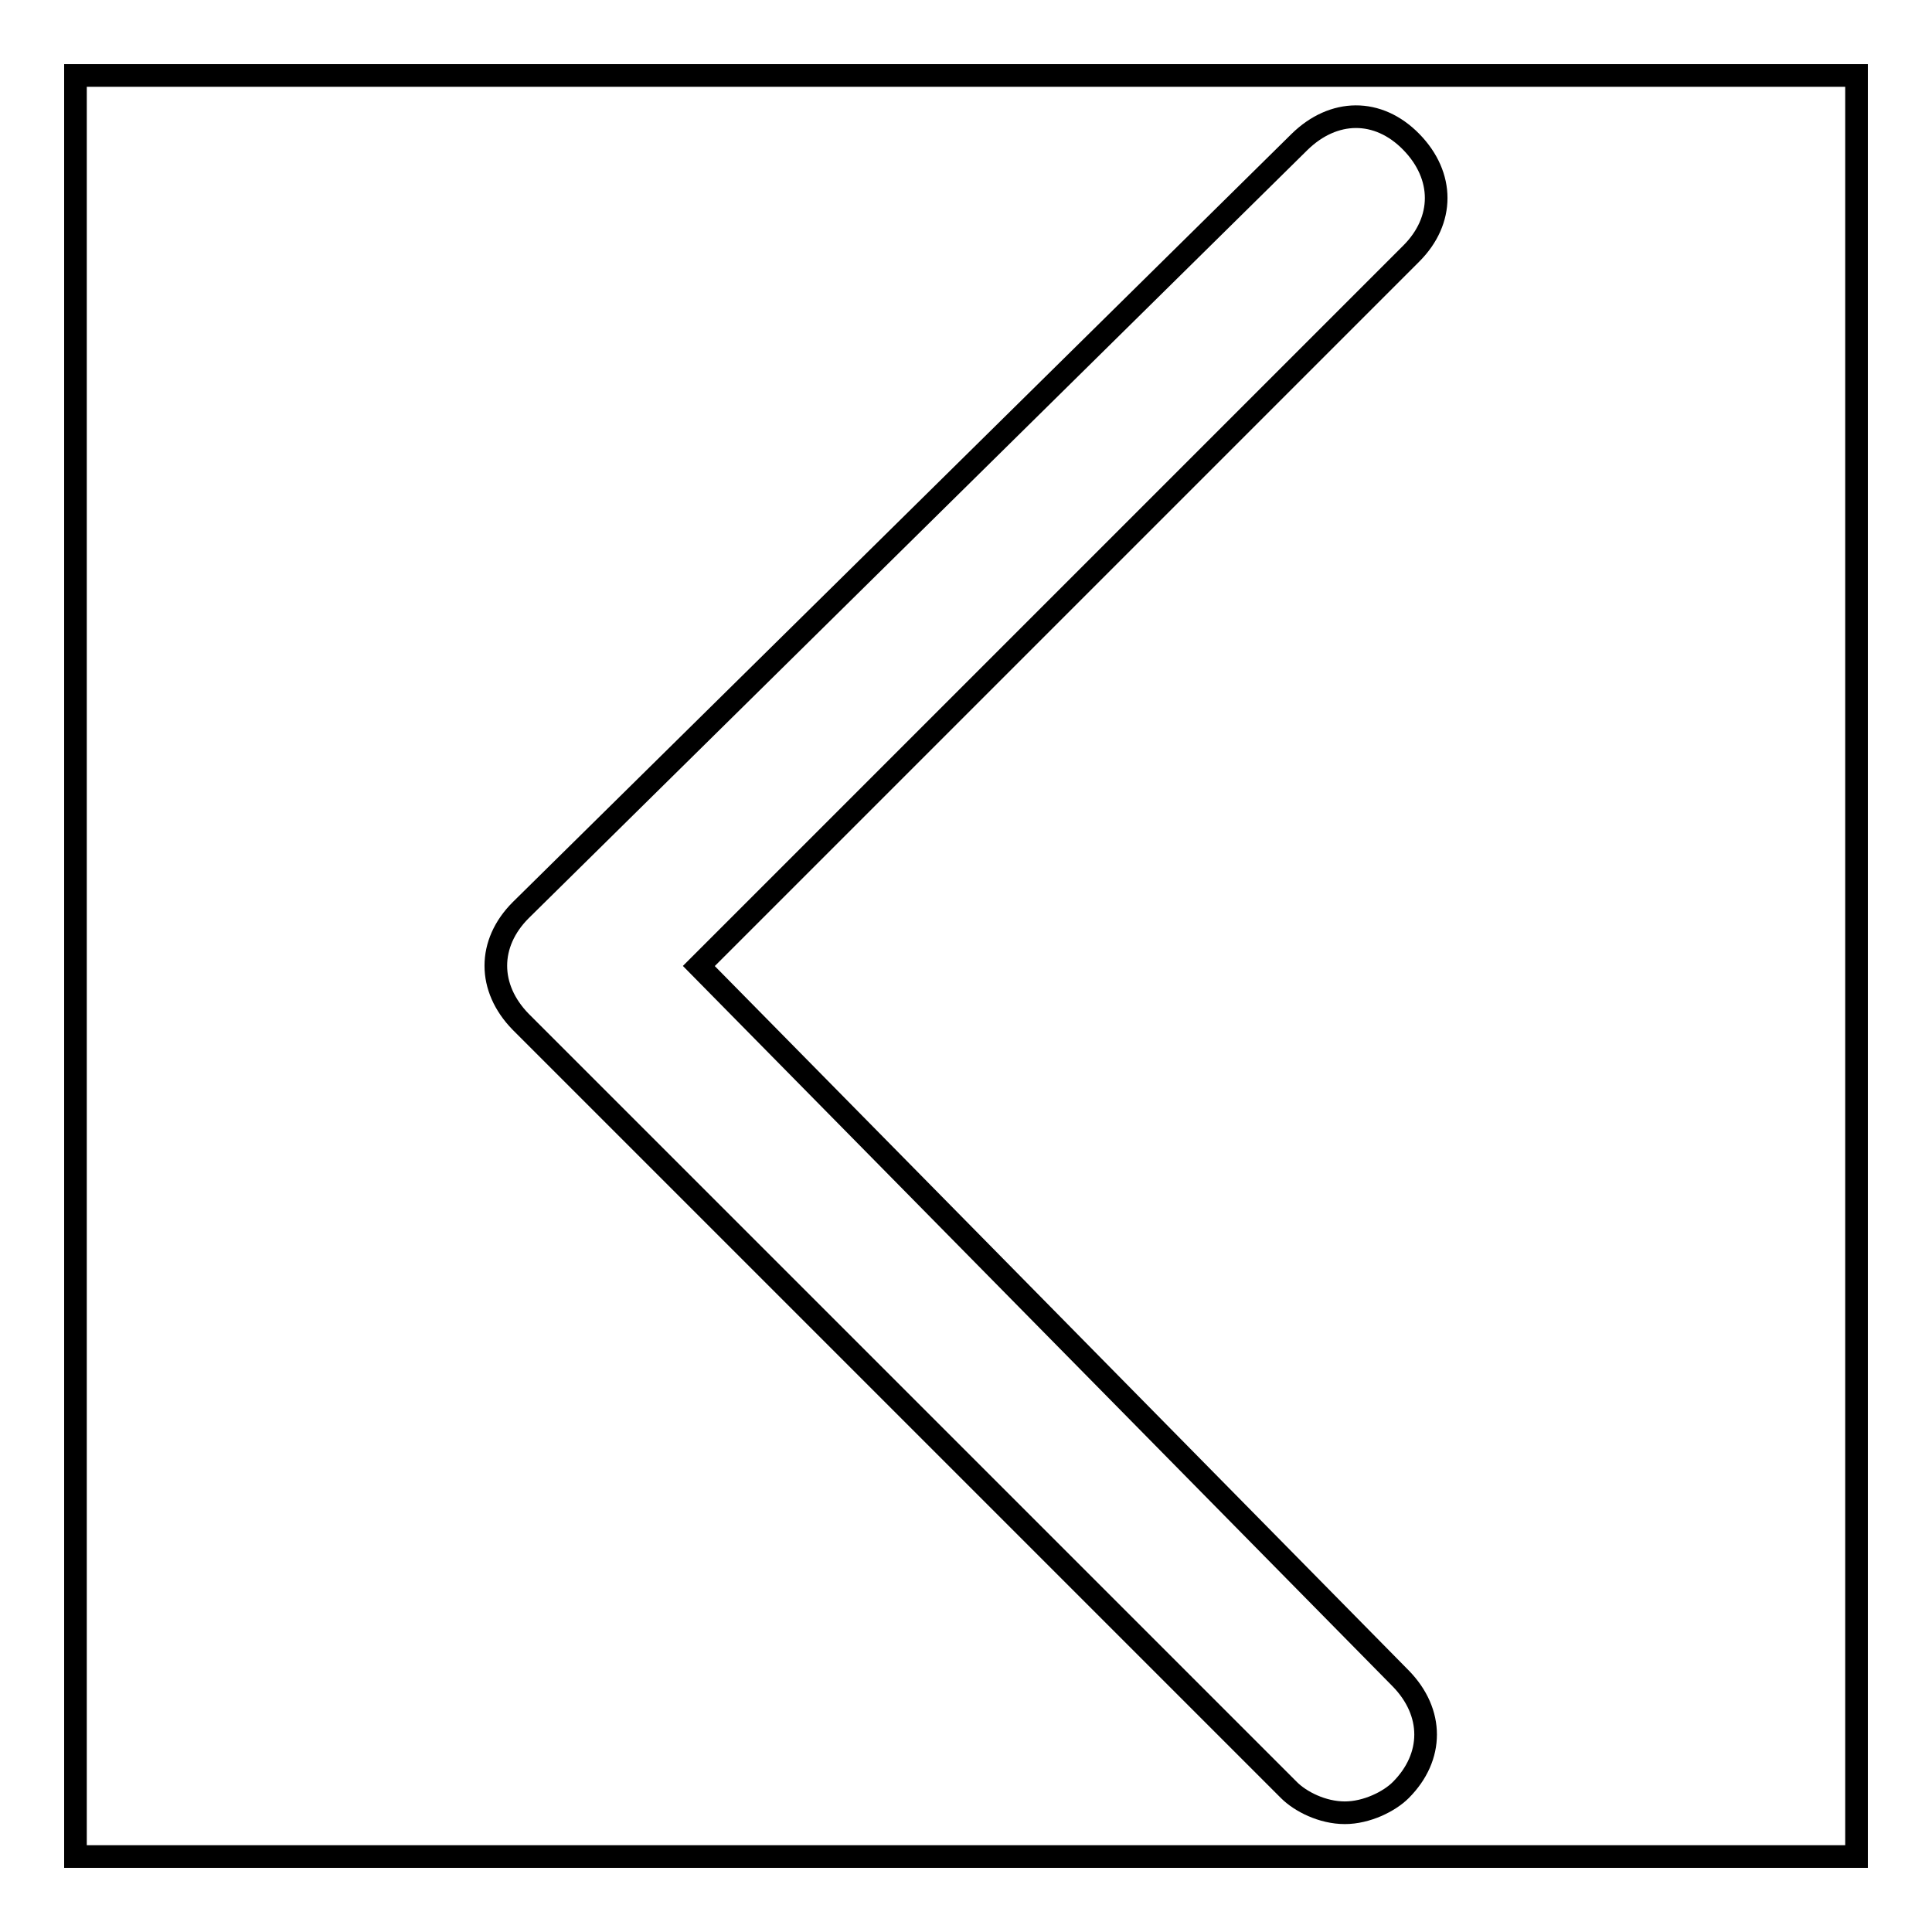<?xml version="1.0" encoding="utf-8"?>
<!-- Svg Vector Icons : http://www.onlinewebfonts.com/icon -->
<!DOCTYPE svg PUBLIC "-//W3C//DTD SVG 1.1//EN" "http://www.w3.org/Graphics/SVG/1.1/DTD/svg11.dtd">
<svg version="1.1" xmlns="http://www.w3.org/2000/svg" xmlns:xlink="http://www.w3.org/1999/xlink" x="0px" y="0px" viewBox="0 0 256 256" enable-background="new 0 0 256 256" xml:space="preserve">
<g><g><path stroke-width="3" fill-opacity="0" stroke="#000000"  d="M10,10h236v236H10V10z"/><path stroke-width="3" fill-opacity="0" stroke="#000000"  d="M92.6,128L187,33.6c4.4-4.4,4.4-10.3,0-14.8s-10.3-4.4-14.8,0L69,120.6c-4.4,4.4-4.4,10.3,0,14.8l101.8,101.8c1.5,1.5,4.4,3,7.4,3c2.9,0,5.9-1.5,7.4-3c4.4-4.4,4.4-10.3,0-14.8L92.6,128z"/></g></g>
</svg>